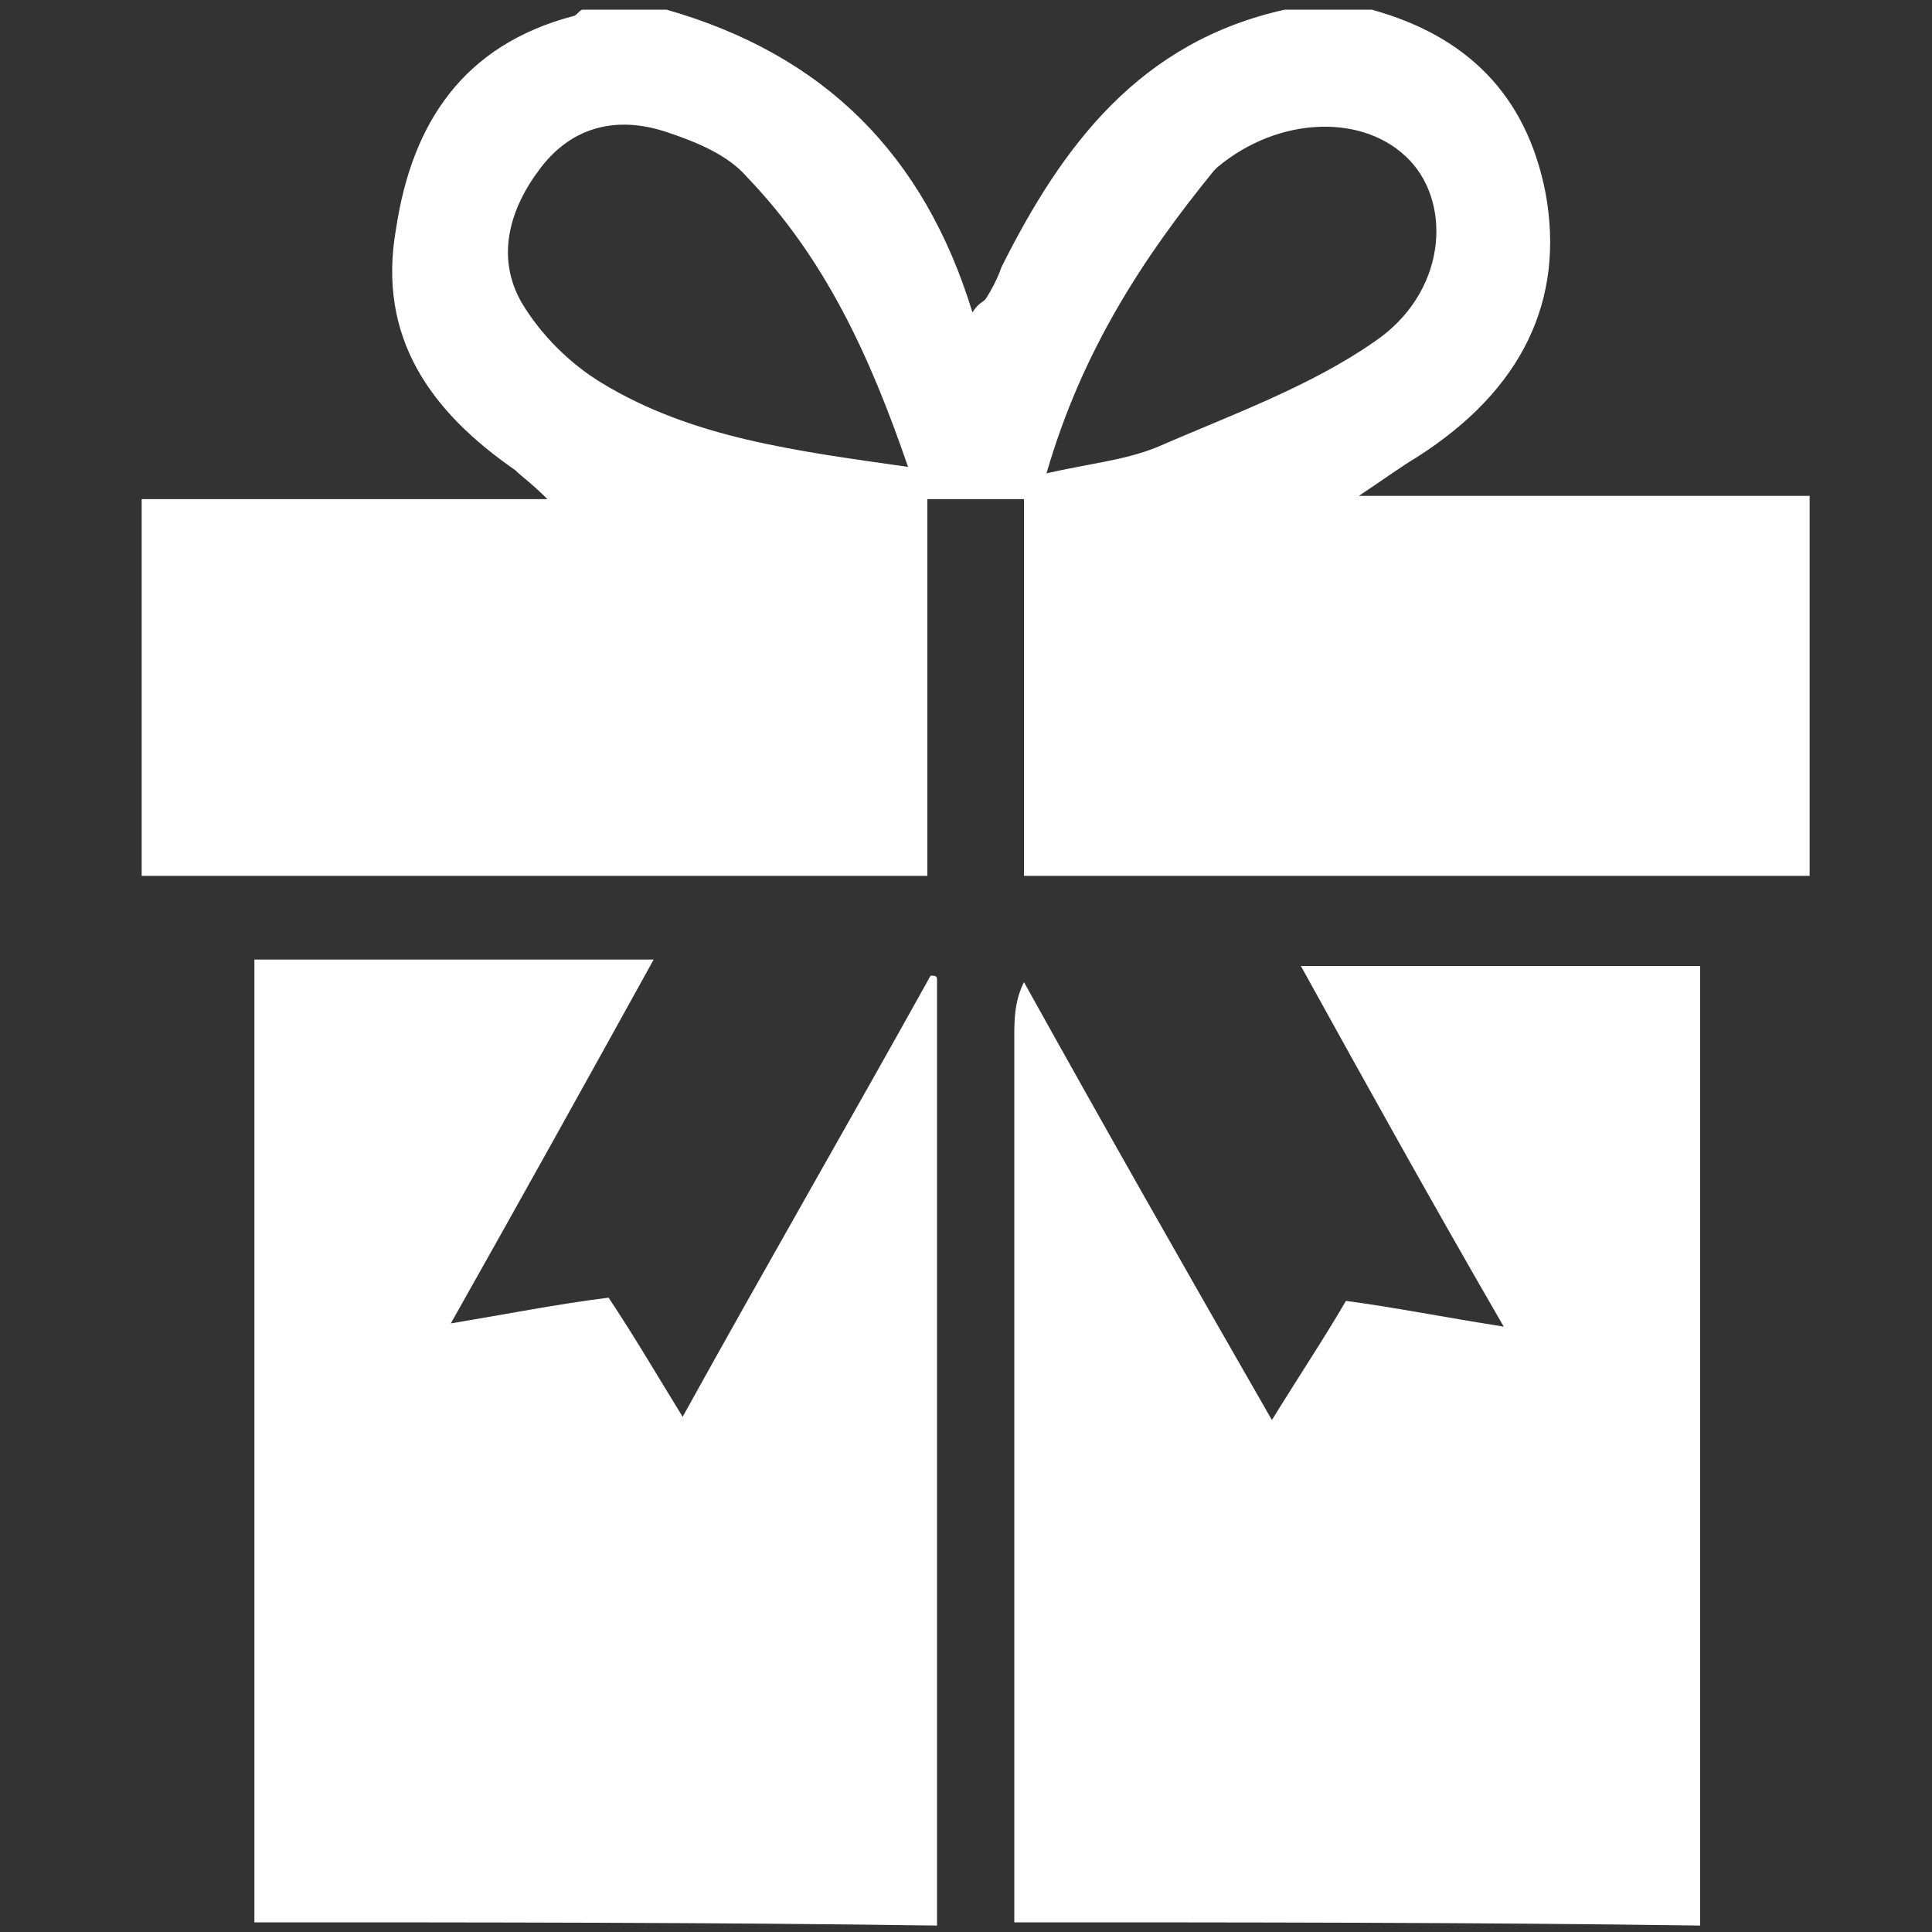 <?xml version="1.0" encoding="utf-8"?>
<!-- Generator: Adobe Illustrator 19.2.1, SVG Export Plug-In . SVG Version: 6.00 Build 0)  -->
<!DOCTYPE svg PUBLIC "-//W3C//DTD SVG 1.1//EN" "http://www.w3.org/Graphics/SVG/1.1/DTD/svg11.dtd">
<svg version="1.1" id="Layer_1" xmlns="http://www.w3.org/2000/svg" xmlns:xlink="http://www.w3.org/1999/xlink" x="0px" y="0px"
	 viewBox="0 0 60 60" enable-background="new 0 0 60 60" xml:space="preserve">
<rect x="0" y="0" width="60" height="60" fill="#333333" stroke="none"/>
<g id="bAldIZ_2_">
	<g>
		<path fill="#FFFFFF" d="M42.6,0.3C45.5,1.1,47.4,2.9,48,6c0.6,3.3-0.7,6.1-4,8.2c-0.5,0.3-0.9,0.6-1.8,1.2c4.9,0,9.4,0,14,0
			c0,4,0,7.9,0,11.8c-8.1,0-16.1,0-24.4,0c0-3.9,0-7.8,0-11.7c-1,0-1.9,0-3,0c0,3.9,0,7.8,0,11.7c-8.2,0-16.2,0-24.4,0
			c0-3.8,0-7.7,0-11.7c4,0,8.1,0,12.6,0c-0.5-0.5-0.8-0.7-1-0.9c-2.6-1.8-4.3-4.1-3.7-7.5c0.5-3.3,2.1-5.7,5.5-6.6
			c0.1,0,0.2-0.2,0.3-0.2c0.9,0,1.7,0,2.6,0c4.9,1.4,8,4.5,9.5,9.4c0.2-0.3,0.3-0.3,0.4-0.4c0.2-0.3,0.4-0.7,0.5-1
			c1.9-3.8,4.3-7,8.8-8C40.9,0.3,41.7,0.3,42.6,0.3z M28.2,14.5c-1.2-3.5-2.6-6.5-5-9c-0.6-0.7-1.6-1.1-2.5-1.4
			c-1.5-0.5-2.9-0.2-3.9,1.1c-1,1.3-1.4,2.8-0.6,4.2c0.6,1,1.5,1.9,2.5,2.5C21.5,13.6,24.7,14,28.2,14.5z M32.5,14.7
			c1.3-0.3,2.4-0.4,3.4-0.8c2.3-1,4.8-1.9,6.8-3.3c2.2-1.5,2.4-4.2,1.1-5.6c-1.4-1.5-4.1-1.4-6,0.2c0,0-0.1,0.1-0.1,0.1
			C35.5,8,33.6,10.9,32.5,14.7z"/>
		<path fill="#FFFFFF" d="M7.9,59.7c0-9.9,0-19.9,0-29.9c4.2,0,8.2,0,12.4,0c-2.1,3.8-4.1,7.4-6.3,11.3c1.8-0.3,3.3-0.6,4.9-0.8
			c0.8,1.2,1.5,2.4,2.3,3.7c2.6-4.7,5.2-9.2,7.7-13.7c0.1,0,0.2,0,0.2,0.1c0,9.8,0,19.6,0,29.4C22.1,59.7,15,59.7,7.9,59.7z"/>
		<path fill="#FFFFFF" d="M31.5,59.7c0-9.2,0-18.3,0-27.5c0-0.5,0-1.1,0.3-1.7c2.5,4.5,5,8.9,7.7,13.6c0.8-1.3,1.6-2.5,2.3-3.7
			c1.5,0.2,3,0.5,4.9,0.8c-2.2-3.8-4.2-7.4-6.3-11.2c4.2,0,8.2,0,12.4,0c0,10,0,19.9,0,29.8C45.7,59.7,38.6,59.7,31.5,59.7z"/>
	</g>
</g>
</svg>
